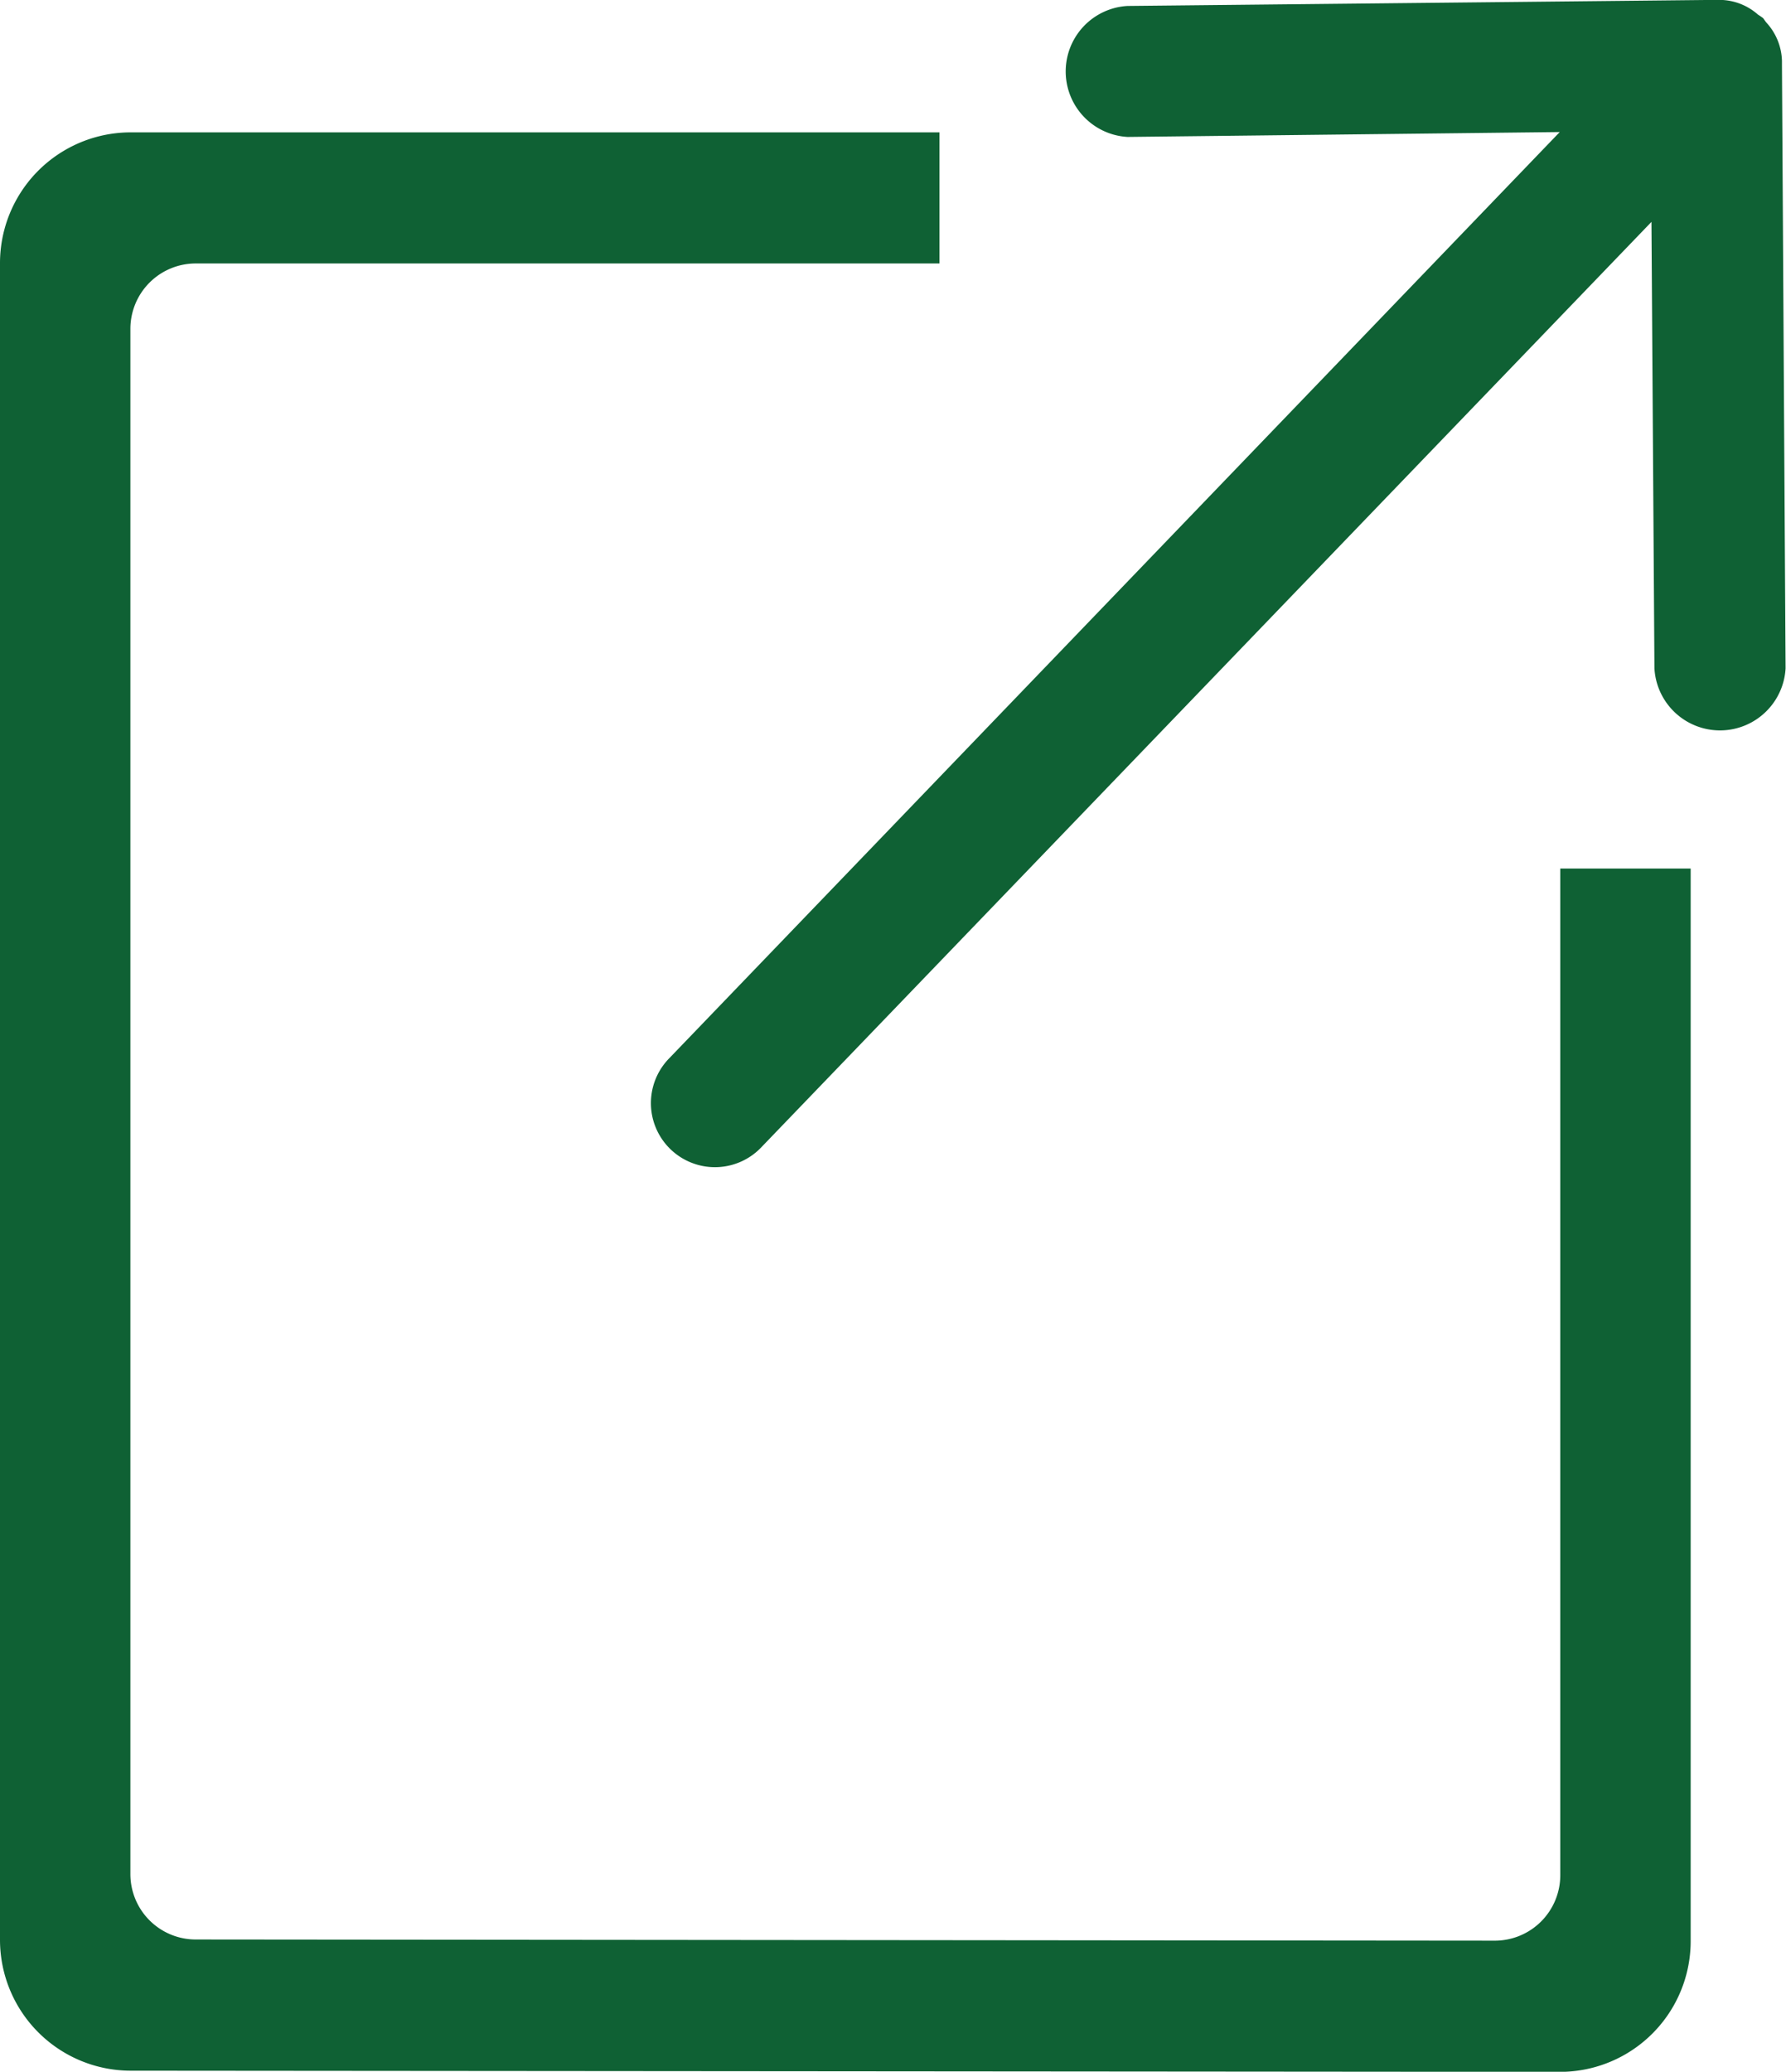 <svg xmlns="http://www.w3.org/2000/svg" width="16.806" height="19.486" viewBox="0 0 16.806 19.486">
  <path id="Link" d="M48.768,32.7v-.042a.554.554,0,0,0-.146-.36c-.012-.014-.02-.028-.031-.042a.559.559,0,0,0-.048-.033.55.55,0,0,0-.357-.139h-.04l-5.536.057a.617.617,0,0,0,0,1.232l4.067-.046L38.3,42.036a.6.6,0,0,0,.855.849l8.385-8.713.028,4.2a.618.618,0,0,0,1.234,0ZM46.682,49.721a.616.616,0,0,1-.613.617L33.84,50.327a.615.615,0,0,1-.613-.617V35.18a.615.615,0,0,1,.613-.617h7V33.33H33.227A1.23,1.23,0,0,0,32,34.563V50.327a1.231,1.231,0,0,0,1.227,1.234l13.455.011a1.23,1.23,0,0,0,1.227-1.234V40.254H46.682Z" transform="translate(-32 -32.085)" fill="#0f6134"/>
</svg>

